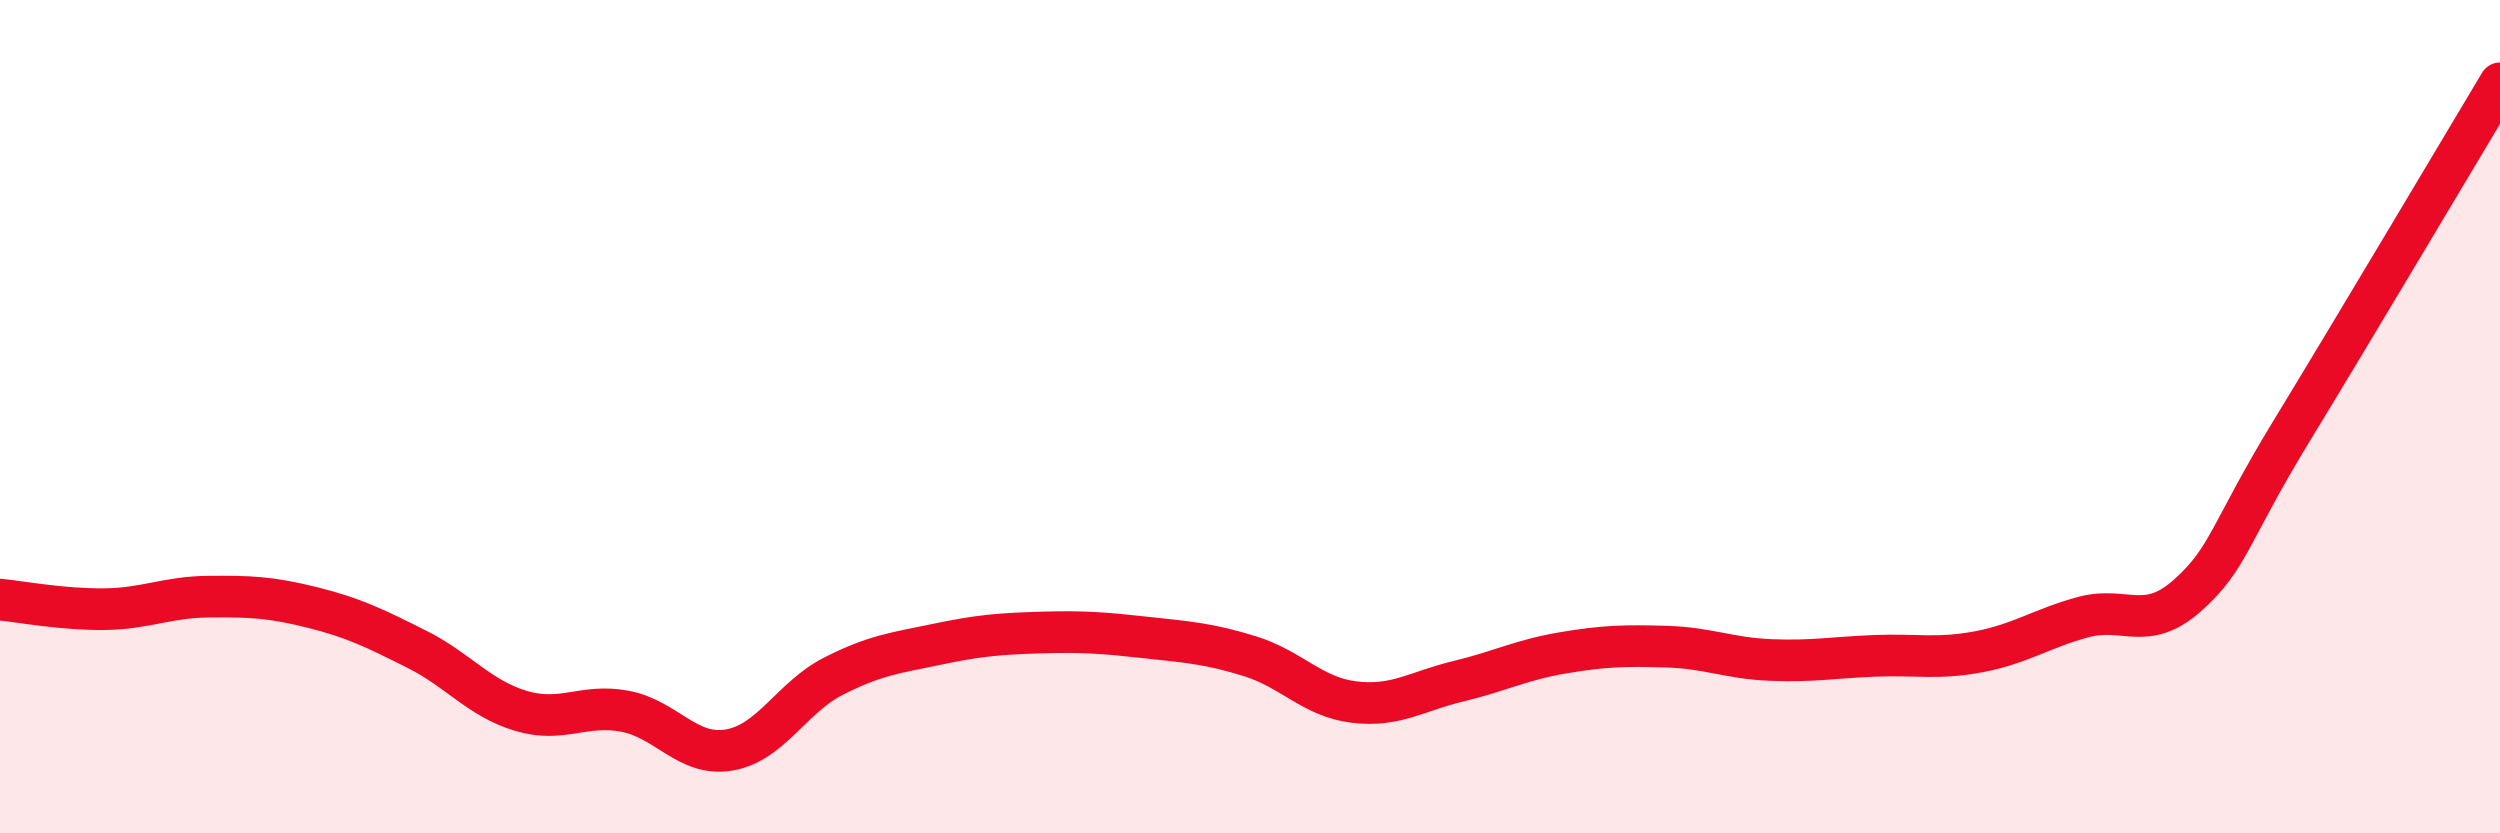 
    <svg width="60" height="20" viewBox="0 0 60 20" xmlns="http://www.w3.org/2000/svg">
      <path
        d="M 0,14.39 C 0.5,14.44 1.5,14.63 2.5,14.62 C 3.5,14.61 4,14.33 5,14.32 C 6,14.31 6.5,14.33 7.5,14.58 C 8.5,14.83 9,15.08 10,15.58 C 11,16.08 11.5,16.76 12.5,17.06 C 13.5,17.36 14,16.88 15,17.07 C 16,17.26 16.5,18.17 17.5,18 C 18.5,17.83 19,16.74 20,16.23 C 21,15.72 21.5,15.67 22.5,15.46 C 23.5,15.25 24,15.21 25,15.18 C 26,15.15 26.5,15.19 27.5,15.3 C 28.5,15.41 29,15.44 30,15.75 C 31,16.06 31.5,16.73 32.5,16.85 C 33.5,16.97 34,16.59 35,16.35 C 36,16.11 36.5,15.84 37.5,15.67 C 38.5,15.5 39,15.49 40,15.52 C 41,15.55 41.5,15.8 42.5,15.84 C 43.5,15.88 44,15.78 45,15.74 C 46,15.7 46.5,15.83 47.5,15.64 C 48.5,15.45 49,15.08 50,14.81 C 51,14.54 51.5,15.18 52.5,14.29 C 53.5,13.4 53.5,12.8 55,10.34 C 56.5,7.88 59,3.67 60,2L60 20L0 20Z"
        fill="#EB0A25"
        opacity="0.1"
        stroke-linecap="round"
        stroke-linejoin="round"
      />
      <path
        d="M 0,14.39 C 0.5,14.44 1.5,14.63 2.5,14.62 C 3.5,14.61 4,14.33 5,14.32 C 6,14.31 6.5,14.33 7.5,14.58 C 8.5,14.83 9,15.08 10,15.58 C 11,16.08 11.5,16.76 12.5,17.06 C 13.5,17.36 14,16.88 15,17.07 C 16,17.26 16.5,18.17 17.5,18 C 18.5,17.83 19,16.74 20,16.23 C 21,15.72 21.5,15.67 22.5,15.46 C 23.5,15.25 24,15.21 25,15.18 C 26,15.15 26.5,15.19 27.5,15.3 C 28.5,15.41 29,15.44 30,15.75 C 31,16.06 31.5,16.73 32.5,16.85 C 33.5,16.97 34,16.59 35,16.35 C 36,16.11 36.5,15.84 37.5,15.67 C 38.5,15.5 39,15.49 40,15.52 C 41,15.55 41.5,15.8 42.5,15.84 C 43.5,15.88 44,15.78 45,15.74 C 46,15.7 46.5,15.83 47.5,15.64 C 48.5,15.45 49,15.08 50,14.81 C 51,14.54 51.5,15.18 52.5,14.29 C 53.5,13.4 53.5,12.8 55,10.34 C 56.5,7.88 59,3.67 60,2"
        stroke="#EB0A25"
        stroke-width="1"
        fill="none"
        stroke-linecap="round"
        stroke-linejoin="round"
      />
    </svg>
  